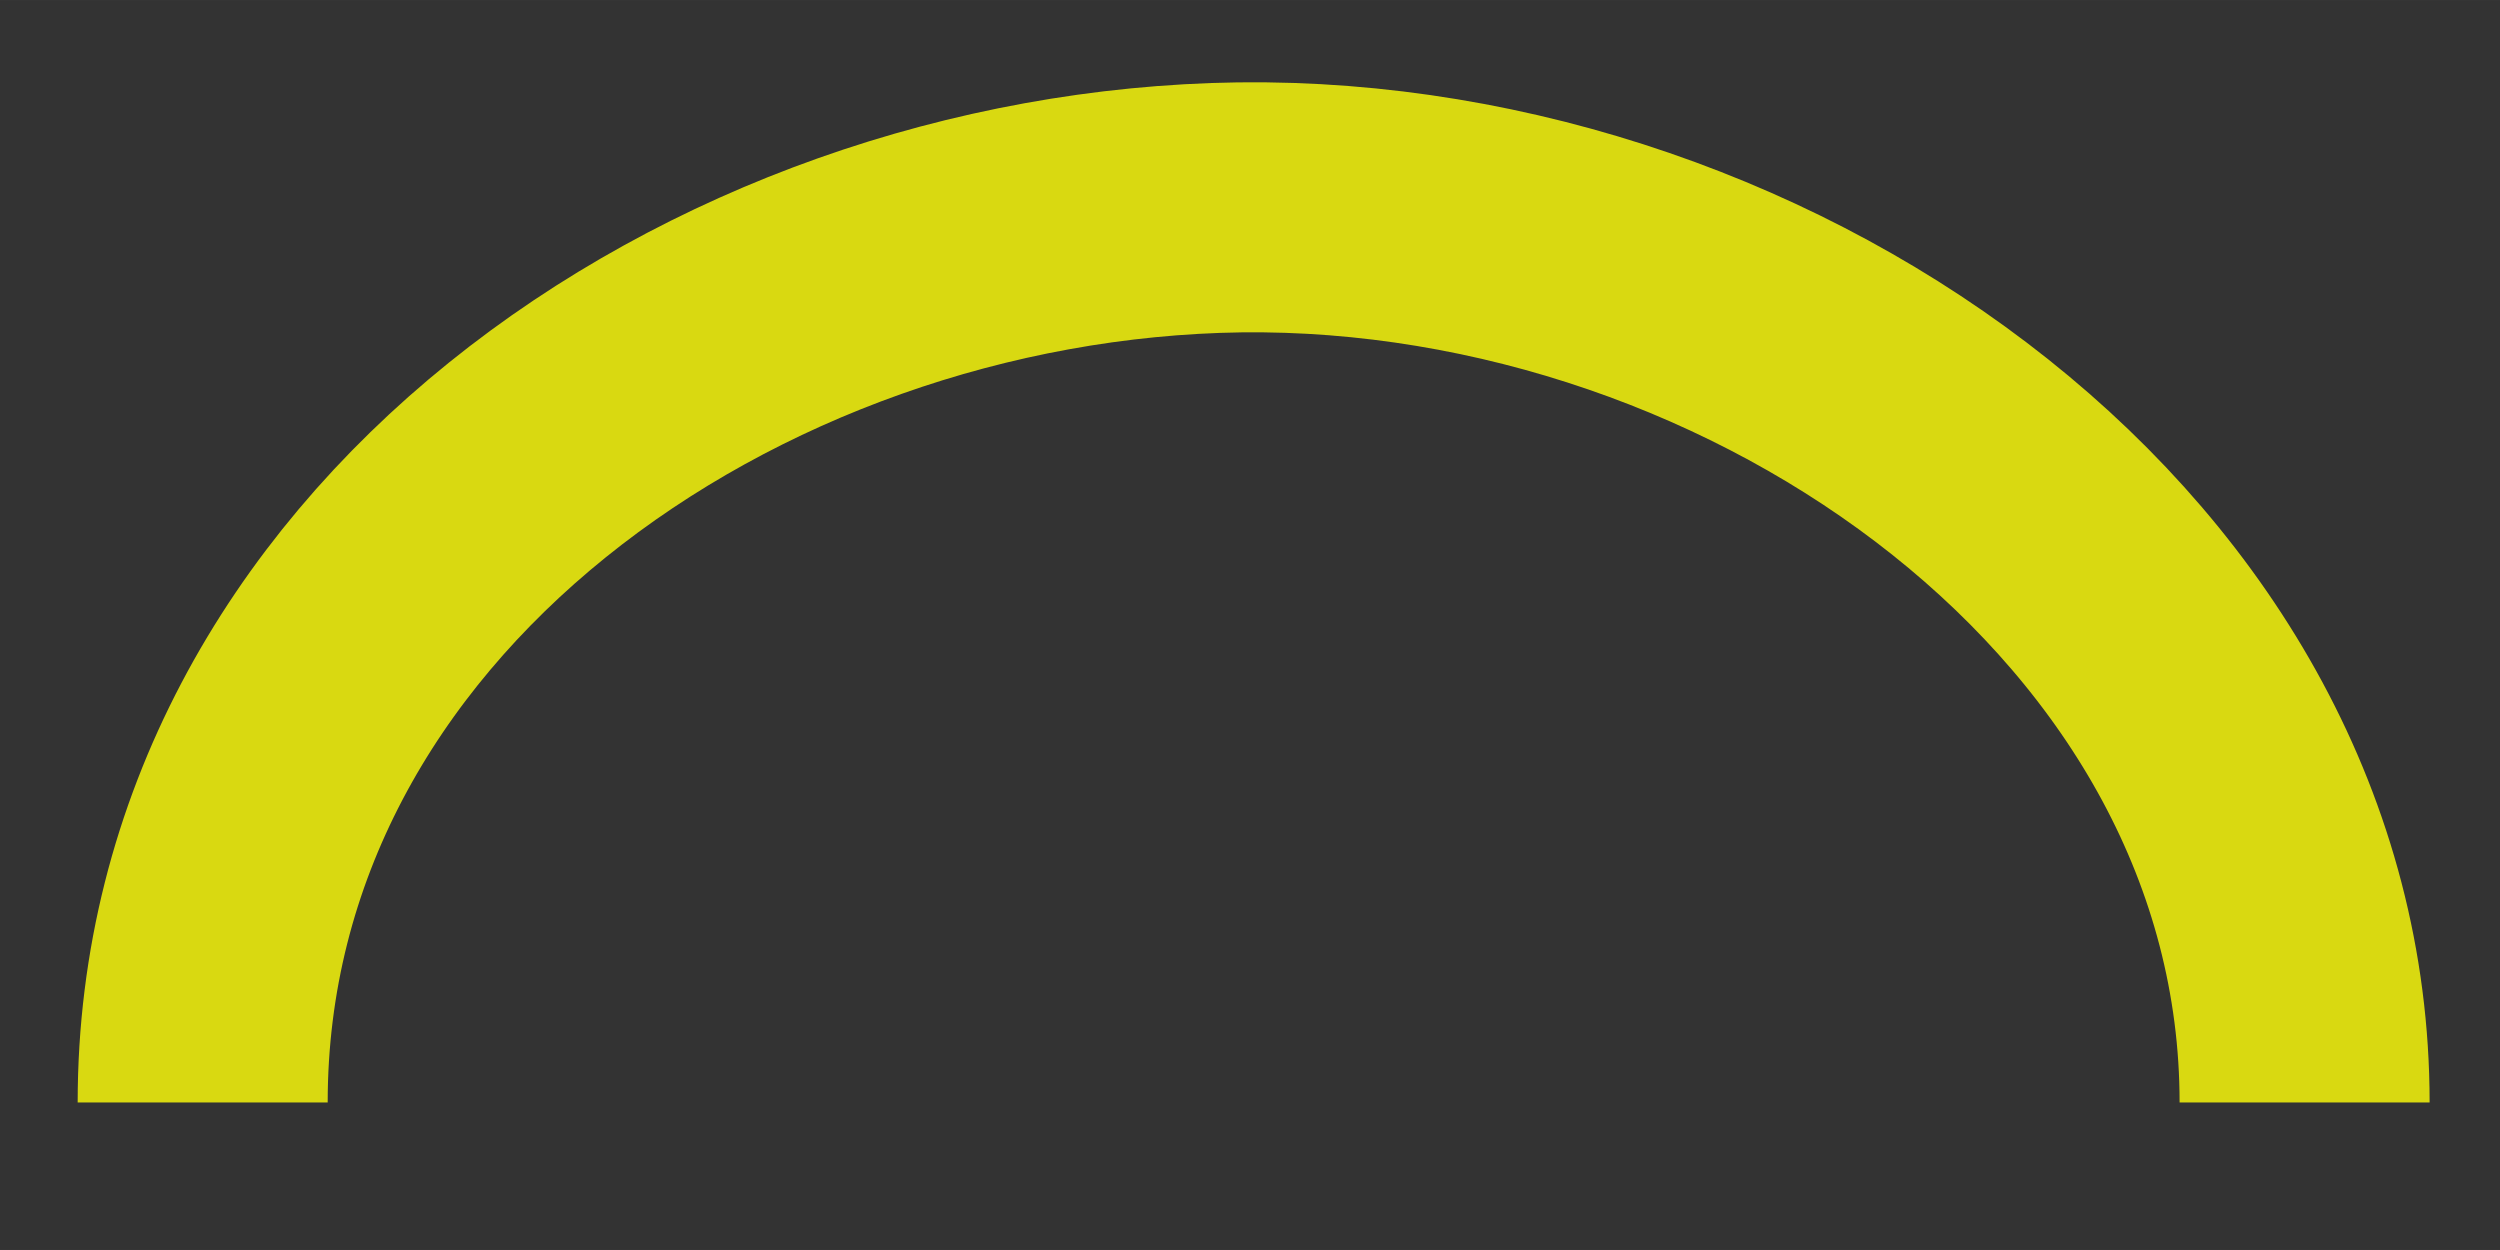 <?xml version="1.0"?>

<svg xmlns:dc="http://purl.org/dc/elements/1.1/" xmlns:cc="http://creativecommons.org/ns#" xmlns:rdf="http://www.w3.org/1999/02/22-rdf-syntax-ns#" xmlns:svg="http://www.w3.org/2000/svg" xmlns="http://www.w3.org/2000/svg" xmlns:sodipodi="http://sodipodi.sourceforge.net/DTD/sodipodi-0.dtd" xmlns:inkscape="http://www.inkscape.org/namespaces/inkscape" id="svg4578" version="1.1" viewBox="0 0 52.917 26.458" height="100" width="200" sodipodi:docname="SemiCircle_Yellow_20px.svg" inkscape:version="0.92.4 (5da689c313, 2019-01-14)"><rect x="0" y="0" width="52.917" height="26.458" fill="#333333" stroke="none"/> <sodipodi:namedview pagecolor="#ffffff" bordercolor="#666666" borderopacity="1" objecttolerance="10" gridtolerance="10" guidetolerance="10" inkscape:pageopacity="0" inkscape:pageshadow="2" inkscape:window-width="1366" inkscape:window-height="705" id="namedview836" showgrid="false" inkscape:zoom="2.345" inkscape:cx="79.663439" inkscape:cy="79.58331" inkscape:window-x="-8" inkscape:window-y="-8" inkscape:window-maximized="1" inkscape:current-layer="svg4578" showguides="true"></sodipodi:namedview> <defs id="defs4572"></defs>  <g transform="translate(0,-270.542)" id="layer1" style="stroke:#ffff0b;stroke-width:5.292;stroke-miterlimit:4;stroke-dasharray:none;stroke-opacity:0.904"> <path id="path5751" d="m 48.781,293.878 c 0,-11.044 -11.371,-19.082 -22.539,-18.947 -10.945,0.152 -21.952,7.791 -21.952,18.947" style="opacity:0.9;vector-effect:none;fill:none;fill-opacity:0.902;fill-rule:evenodd;stroke:#ffff0b;stroke-width:5.292;stroke-linecap:butt;stroke-linejoin:round;stroke-miterlimit:4;stroke-dasharray:none;stroke-dashoffset:0;stroke-opacity:0.904" inkscape:connector-curvature="0" sodipodi:nodetypes="ccc"></path> </g>
</svg>
